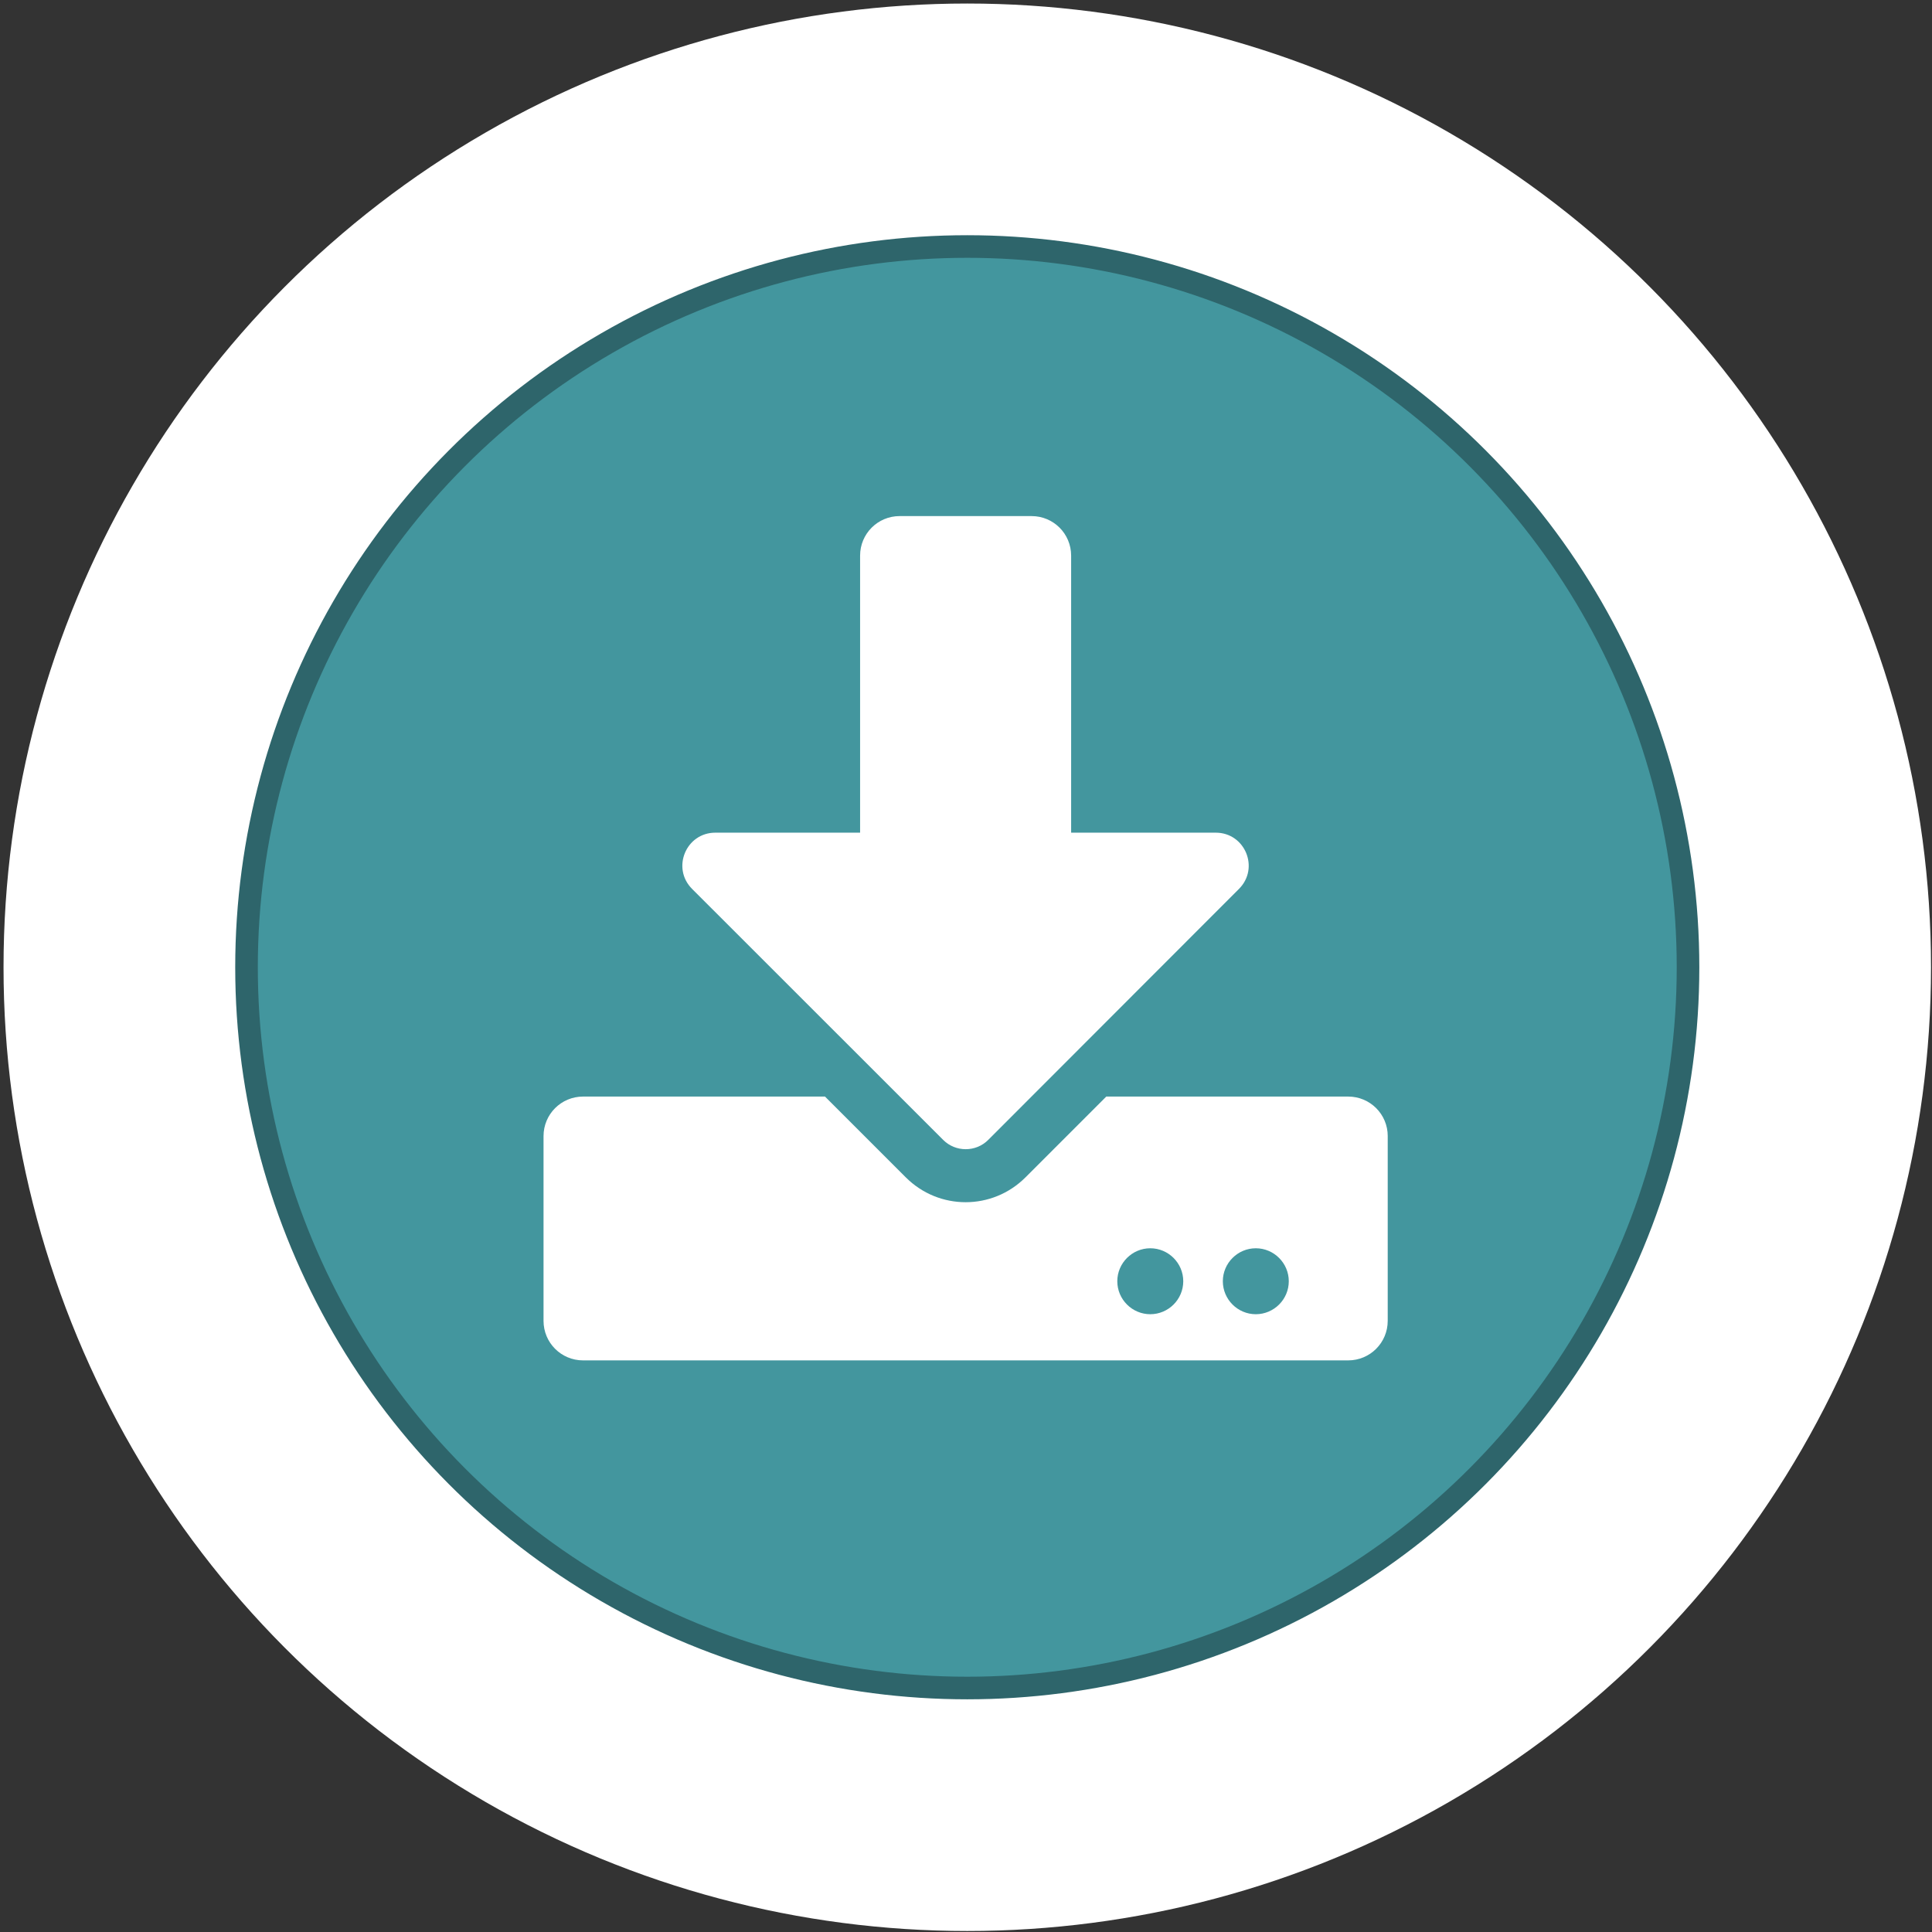<?xml version="1.0" encoding="UTF-8"?>
<svg width="65" height="65" viewBox="-.938 -.936 513 513" xml:space="preserve" xmlns="http://www.w3.org/2000/svg">
<rect x="-.938" y="-.936" width="513" height="513" fill="#333333" stroke="none"/>
<circle cx="255.9" cy="255.9" r="255.9" fill="#fff"/>
<circle cx="255.9" cy="255.9" r="191.38" fill="#43969E" stroke="#2E656B" stroke-width="6"/>
<path d="m237.95 136.1h35.021c5.822 0 10.508 4.685 10.508 10.508v73.554h38.397c7.792 0 11.688 9.413 6.171 14.929l-66.59 66.654c-3.283 3.283-8.665 3.283-11.948 0l-66.681-66.654c-5.516-5.516-1.62-14.929 6.173-14.929h38.441v-73.555c1e-3 -5.823 4.685-10.507 10.508-10.507zm129.59 164.64v49.037c0 5.822-4.687 10.508-10.508 10.508h-203.14c-5.823 0-10.508-4.686-10.508-10.508v-49.037c0-5.821 4.685-10.507 10.508-10.507h64.229l21.453 21.453c8.8 8.799 22.98 8.799 31.781 0l21.453-21.453h64.229c5.821 0 10.507 4.686 10.507 10.507zm-54.29 38.53c0-4.815-3.94-8.756-8.756-8.756-4.817 0-8.758 3.94-8.758 8.756s3.94 8.756 8.758 8.756c4.816-1e-3 8.756-3.941 8.756-8.756zm28.021 0c0-4.815-3.94-8.756-8.758-8.756-4.814 0-8.755 3.94-8.755 8.756s3.94 8.756 8.755 8.756c4.817-1e-3 8.758-3.941 8.758-8.756z" fill="#fff"/>
</svg>
